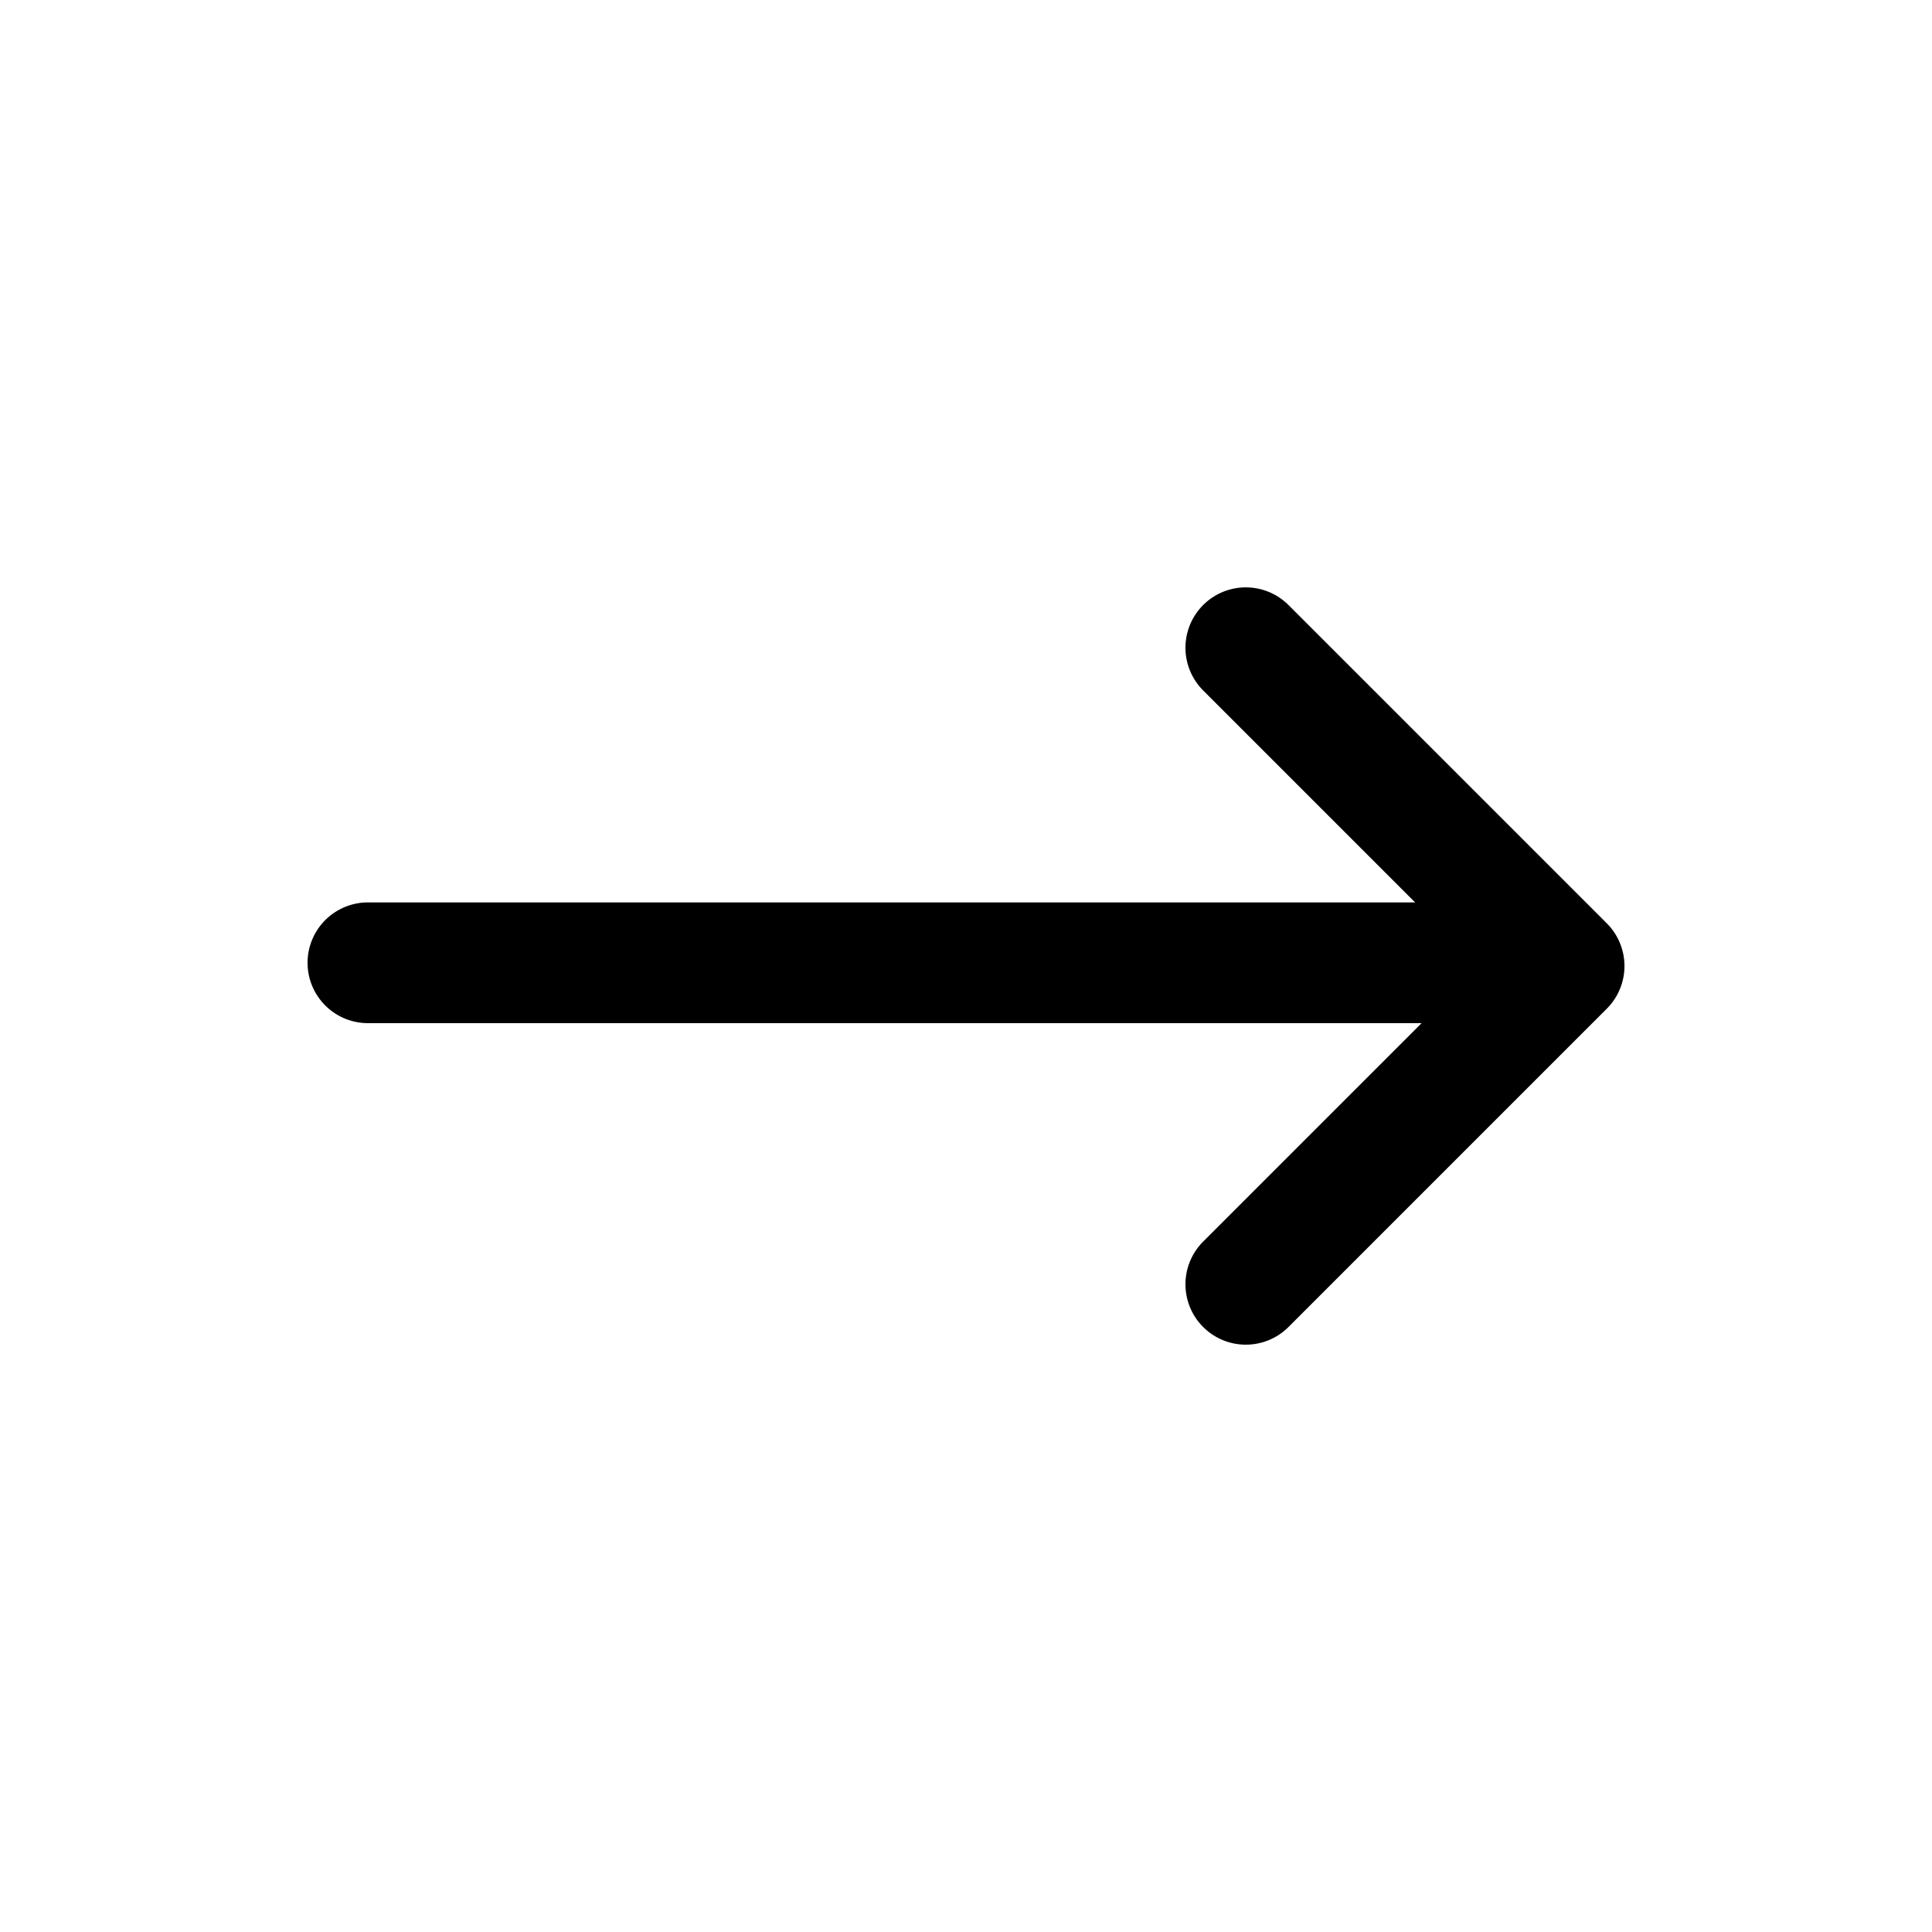 <svg id="icon_link" xmlns="http://www.w3.org/2000/svg" width="48" height="48" viewBox="0 0 48 48">
  <rect id="Rettangolo_57" data-name="Rettangolo 57" width="48" height="48" fill="none"/>
  <g id="Raggruppa_4634" data-name="Raggruppa 4634" transform="translate(9.141 16.092)">
    <path id="Tracciato_9759" data-name="Tracciato 9759" d="M-475.156,1089.488h28.941" transform="translate(475.156 -1081.66)" fill="none" stroke="#000" stroke-linecap="round" stroke-width="3"/>
    <path id="Tracciato_9760" data-name="Tracciato 9760" d="M0,0V11.183H11.183" transform="translate(21.811 15.816) rotate(-135)" fill="none" stroke="#000" stroke-linecap="round" stroke-linejoin="round" stroke-width="3"/>
  </g>
</svg>
